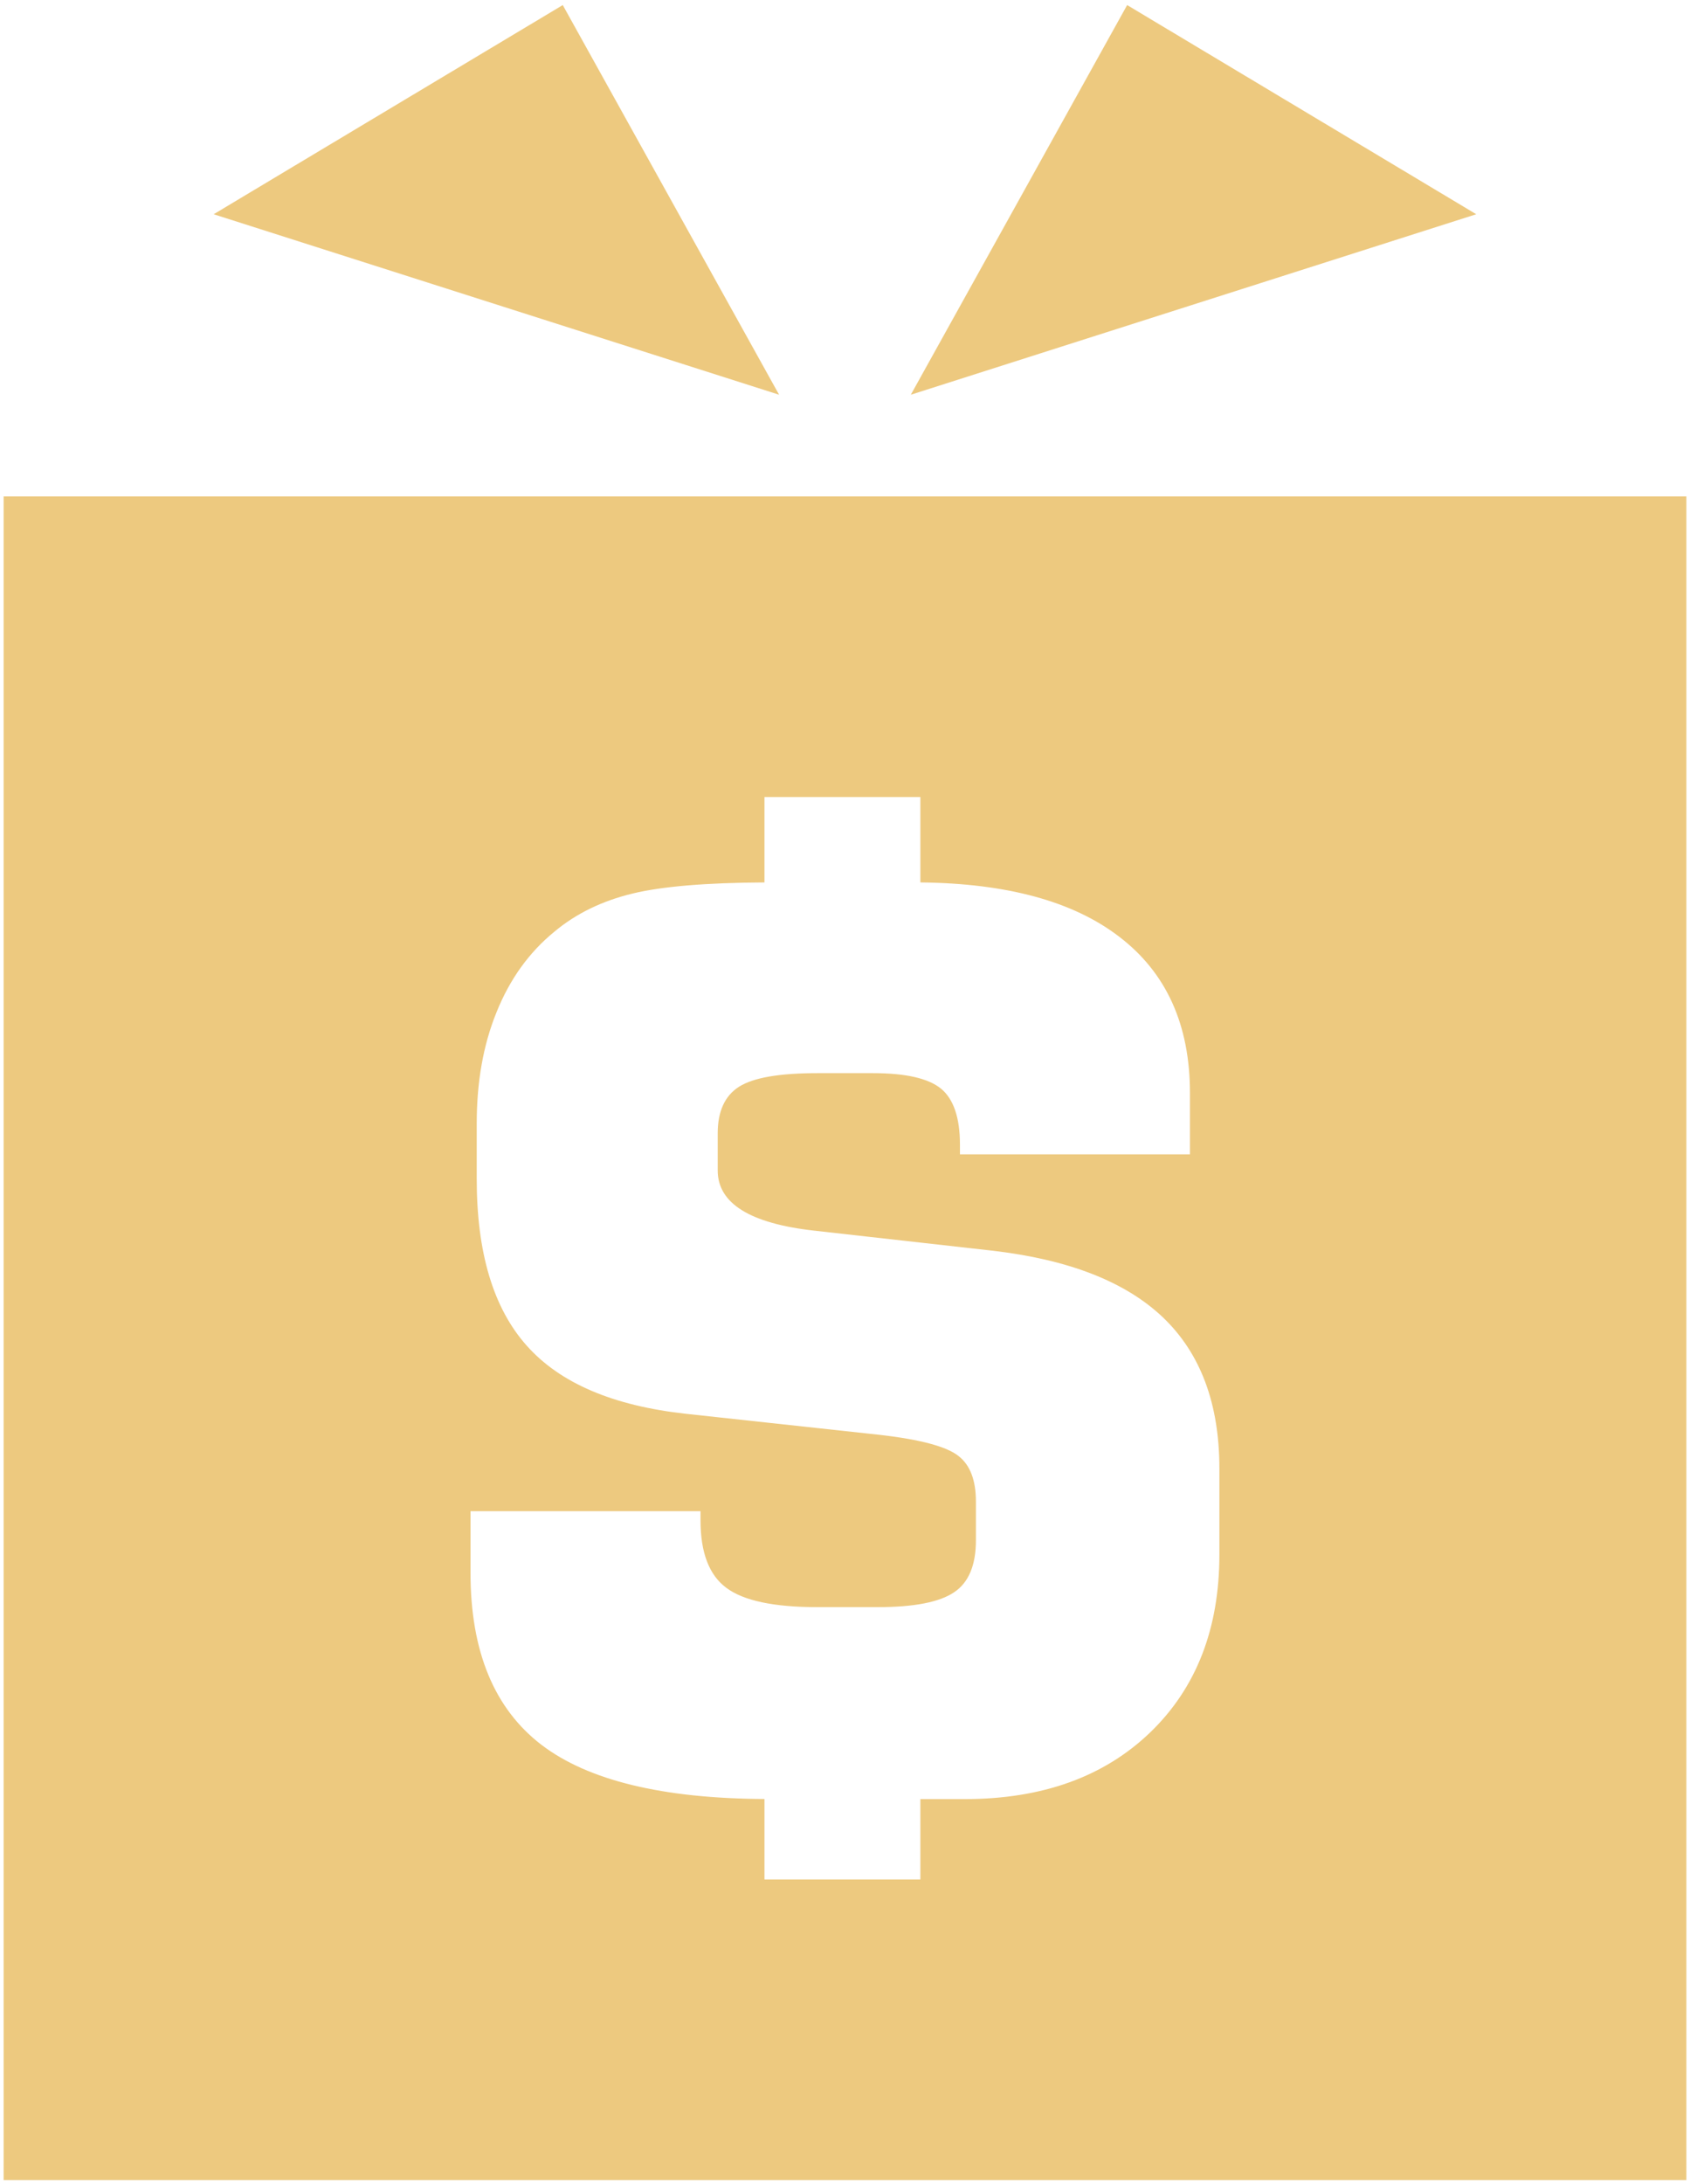 <svg viewBox="0 0 17679 22831" shape-rendering="geometricPrecision" text-rendering="geometricPrecision" image-rendering="optimizeQuality" fill-rule="evenodd" clip-rule="evenodd" id="menu_bonuses" xmlns="http://www.w3.org/2000/svg"><path d="M38 5190h17603v17603H38V5190zm4884 10610h2406v94c0 339 90 574 270 707 180 135 497 202 954 202h628c382 0 648-52 800-155 152-100 229-283 229-542v-407c0-221-60-382-182-476-120-97-394-172-821-221l-2035-221c-757-84-1312-319-1661-712-350-392-523-973-523-1743v-579c0-435 68-823 208-1166 137-341 338-622 602-838 225-189 500-324 821-401 311-75 772-113 1379-116v-893h1631v893c903 9 1596 197 2078 566 495 377 742 922 742 1636v641h-2406v-101c0-281-66-476-197-585-133-109-371-163-714-163h-579c-399 0-671 47-821 142-148 94-223 257-223 486v390c0 343 337 554 1012 629l1852 208c802 92 1398 323 1793 698 394 376 591 903 591 1581v898c0 774-240 1393-722 1859-483 465-1130 699-1943 699h-463v840H7997v-841c-1065-5-1843-194-2331-565-495-378-744-978-744-1799v-645zM9528 4127l5915-1887L11791 53zM8150 4127L2235 2240 5887 53z" fill='#EDC97F'></path></svg>
